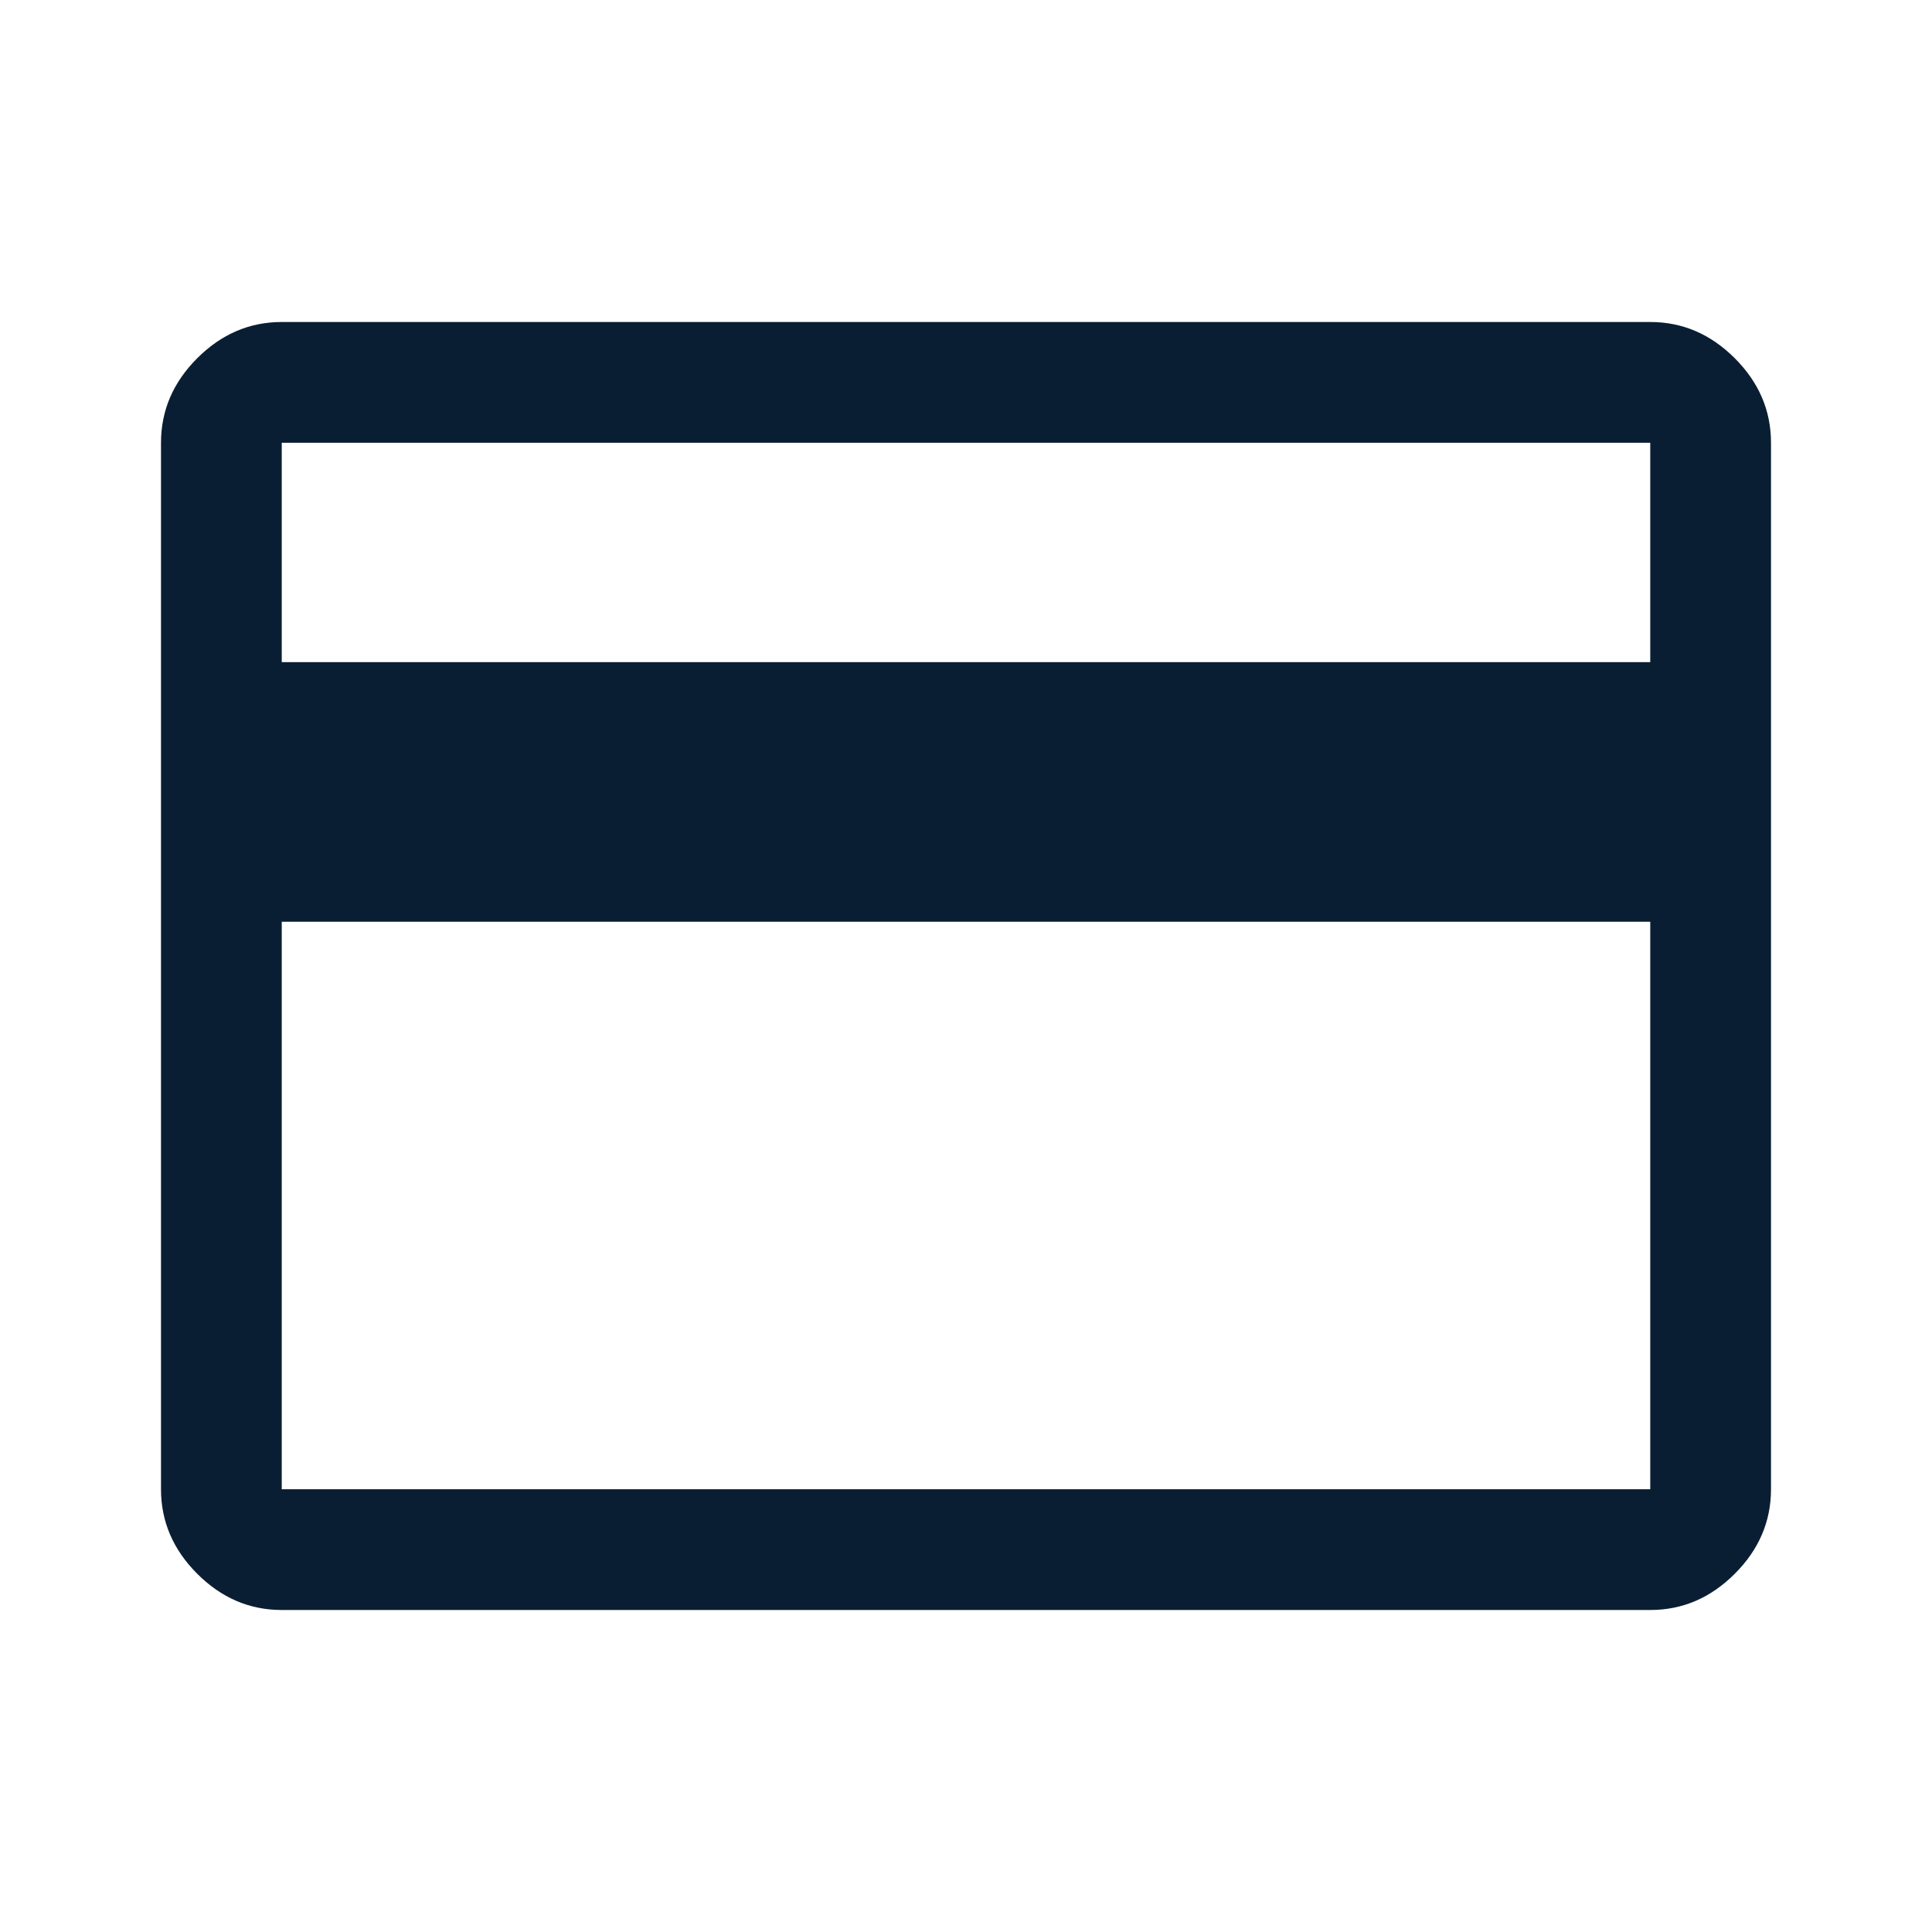<svg fill="#0A1E33" width="48px" viewBox="0 -960 960 960" height="48px" xmlns="http://www.w3.org/2000/svg"><path d="M880-740v520q0 24-18 42t-42 18H140q-24 0-42-18t-18-42v-520q0-24 18-42t42-18h680q24 0 42 18t18 42ZM140-631h680v-109H140v109Zm0 129v282h680v-282H140Zm0 282v-520 520Z"></path></svg>